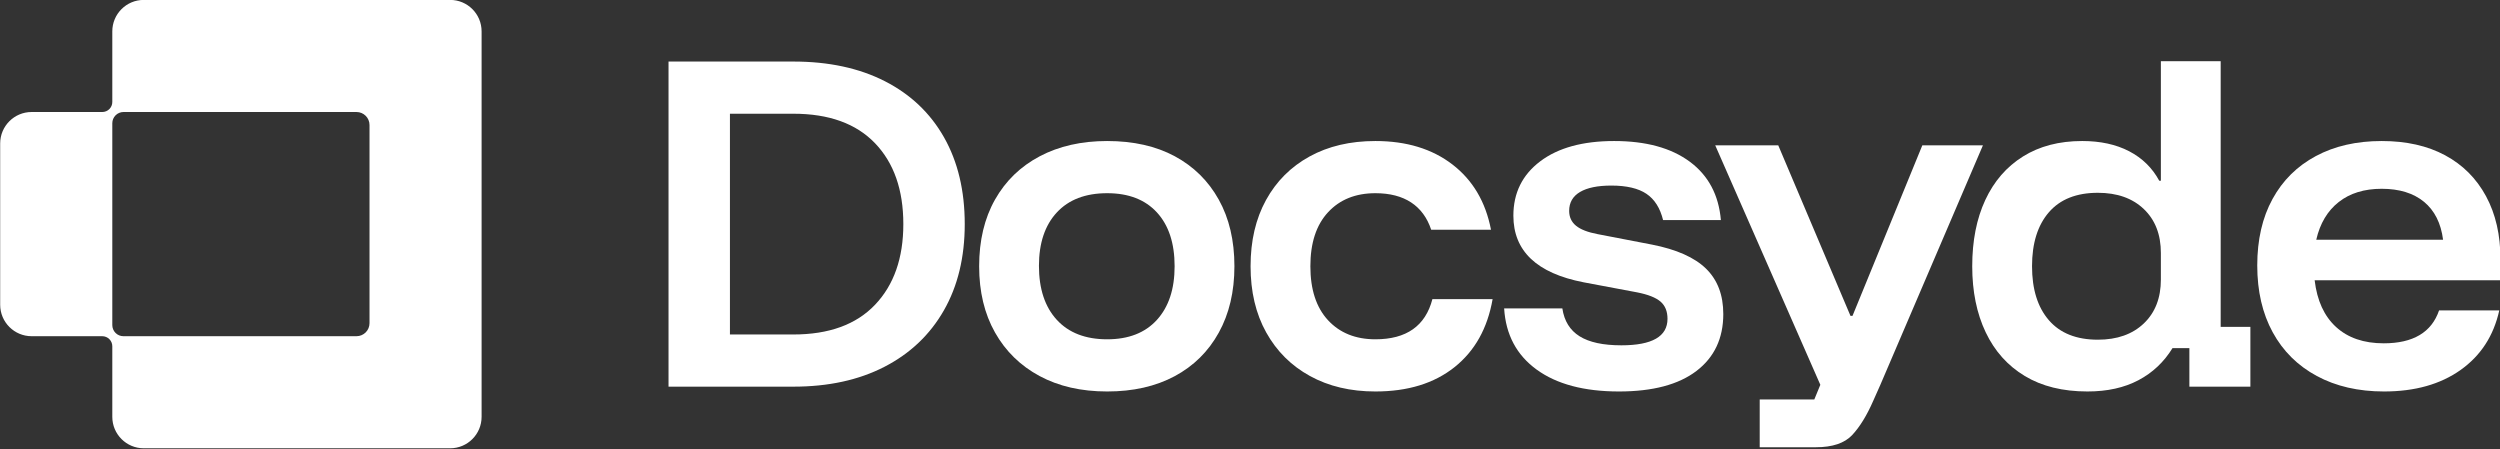<?xml version="1.0" encoding="UTF-8" standalone="no"?>
<!DOCTYPE svg PUBLIC "-//W3C//DTD SVG 1.1//EN" "http://www.w3.org/Graphics/SVG/1.1/DTD/svg11.dtd">
<svg width="100%" height="100%" viewBox="0 0 2533 455" version="1.1" xmlns="http://www.w3.org/2000/svg" xmlns:xlink="http://www.w3.org/1999/xlink" xml:space="preserve" xmlns:serif="http://www.serif.com/" style="fill-rule:evenodd;clip-rule:evenodd;stroke-linejoin:round;stroke-miterlimit:2;">
    <rect x="0" y="0" width="2533" height="455" fill="#333333" stroke="none"/>
    <g transform="matrix(1,0,0,1,-5661.834,-410.993)">
        <g transform="matrix(3.875,0,0,1.182,4835.721,0)">
            <g transform="matrix(1.042,0,0,3.416,-23.419,-1303.487)">
                <g transform="matrix(1,0,0,1,316.529,511.476)">
                    <path d="M0,56.261L-58.488,56.261C-59.228,56.261 -59.937,55.967 -60.46,55.444C-60.983,54.921 -61.277,54.212 -61.277,53.473L-61.277,2.822C-61.277,2.073 -60.979,1.356 -60.45,0.827C-59.921,0.298 -59.204,0.001 -58.455,0.001L0,0.001C1.804,0.001 3.267,1.463 3.267,3.267L3.267,52.994C3.267,54.798 1.804,56.261 0,56.261M-61.277,-20.233L-61.277,-2.506C-61.277,-1.841 -61.541,-1.203 -62.011,-0.734C-62.481,-0.264 -63.118,0.001 -63.783,0.001L-81.52,0.001C-85.878,0.001 -89.412,3.534 -89.412,7.892L-89.412,48.369C-89.412,52.728 -85.878,56.261 -81.52,56.261L-63.799,56.261C-63.13,56.261 -62.489,56.527 -62.015,57C-61.542,57.473 -61.277,58.115 -61.277,58.784L-61.277,76.495C-61.277,80.853 -57.743,84.386 -53.385,84.386L23.501,84.386C27.859,84.386 31.392,80.853 31.392,76.495L31.392,-20.233C31.392,-24.592 27.859,-28.125 23.501,-28.125L-53.385,-28.125C-57.743,-28.125 -61.277,-24.592 -61.277,-20.233" style="fill:white;fill-rule:nonzero;"/>
                </g>
                <g>
                    <g transform="matrix(1,0,0,1,410.237,511.909)">
                        <path d="M0,55.395L15.913,55.395C24.842,55.395 31.675,52.912 36.409,47.941C41.143,42.974 43.51,36.225 43.51,27.697C43.51,19.104 41.143,12.338 36.409,7.403C31.675,2.468 24.842,0 15.913,0L0,0L0,55.395ZM-15.41,68.488L-15.41,-13.093L15.913,-13.093C24.776,-13.093 32.431,-11.447 38.877,-8.158C45.323,-4.868 50.274,-0.166 53.733,5.943C57.19,12.053 58.92,19.305 58.92,27.697C58.92,36.024 57.173,43.243 53.683,49.352C50.191,55.462 45.222,60.178 38.776,63.503C32.33,66.826 24.709,68.488 15.913,68.488L-15.41,68.488Z" style="fill:white;fill-rule:nonzero;"/>
                    </g>
                    <g transform="matrix(1,0,0,1,504.9,531.852)">
                        <path d="M0,36.661C5.37,36.661 9.533,35.034 12.488,31.776C15.442,28.52 16.92,24.038 16.92,18.33C16.92,12.556 15.442,8.057 12.488,4.834C9.533,1.611 5.37,-0 0,-0C-5.439,-0 -9.653,1.611 -12.641,4.834C-15.629,8.057 -17.123,12.523 -17.123,18.229C-17.123,24.005 -15.629,28.52 -12.641,31.776C-9.653,35.034 -5.439,36.661 0,36.661M0,49.754C-6.514,49.754 -12.172,48.462 -16.971,45.876C-21.773,43.292 -25.499,39.649 -28.151,34.948C-30.804,30.249 -32.129,24.71 -32.129,18.33C-32.129,11.884 -30.804,6.312 -28.151,1.611C-25.499,-3.088 -21.755,-6.714 -16.921,-9.267C-12.086,-11.817 -6.446,-13.093 0,-13.093C6.579,-13.093 12.237,-11.817 16.97,-9.267C21.704,-6.714 25.38,-3.088 27.999,1.611C30.617,6.312 31.927,11.884 31.927,18.33C31.927,24.71 30.617,30.265 27.999,34.999C25.38,39.732 21.686,43.376 16.92,45.927C12.151,48.479 6.511,49.754 0,49.754" style="fill:white;fill-rule:nonzero;"/>
                    </g>
                    <g transform="matrix(1,0,0,1,572.204,518.759)">
                        <path d="M0,62.847C-6.245,62.847 -11.719,61.555 -16.417,58.969C-21.118,56.385 -24.777,52.743 -27.395,48.041C-30.015,43.342 -31.324,37.803 -31.324,31.423C-31.324,25.045 -30.031,19.506 -27.446,14.805C-24.862,10.106 -21.218,6.462 -16.518,3.877C-11.819,1.293 -6.313,0 0,0C7.788,0 14.234,1.964 19.337,5.891C24.44,9.819 27.662,15.275 29.006,22.258L13.999,22.258C12.992,19.236 11.313,16.955 8.964,15.409C6.613,13.866 3.625,13.093 0,13.093C-4.97,13.093 -8.931,14.688 -11.885,17.877C-14.84,21.066 -16.317,25.582 -16.317,31.423C-16.317,37.265 -14.84,41.781 -11.885,44.97C-8.931,48.159 -4.97,49.754 0,49.754C7.788,49.754 12.554,46.397 14.302,39.682L29.409,39.682C28.132,47.001 24.943,52.692 19.841,56.754C14.737,60.817 8.123,62.847 0,62.847" style="fill:white;fill-rule:nonzero;"/>
                    </g>
                    <g transform="matrix(1,0,0,1,633.315,518.759)">
                        <path d="M0,62.847C-8.73,62.847 -15.612,61.019 -20.647,57.358C-25.683,53.699 -28.403,48.58 -28.806,41.999L-14.201,41.999C-13.733,45.155 -12.288,47.488 -9.871,48.999C-7.454,50.51 -3.963,51.264 0.604,51.264C8.325,51.264 12.187,49.049 12.187,44.617C12.187,42.739 11.598,41.294 10.424,40.286C9.248,39.279 7.284,38.508 4.532,37.97L-8.863,35.452C-20.614,33.17 -26.489,27.596 -26.489,18.733C-26.489,13.026 -24.24,8.477 -19.741,5.085C-15.243,1.696 -9.065,0 -1.209,0C6.781,0 13.109,1.729 17.776,5.187C22.442,8.645 25.043,13.53 25.582,19.841L11.079,19.841C10.339,16.819 8.946,14.621 6.899,13.244C4.849,11.868 1.913,11.179 -1.914,11.179C-5.339,11.179 -7.957,11.717 -9.77,12.79C-11.583,13.866 -12.489,15.444 -12.489,17.524C-12.489,19.07 -11.92,20.312 -10.777,21.251C-9.636,22.192 -7.823,22.897 -5.339,23.366L8.258,25.985C14.436,27.193 18.968,29.208 21.856,32.028C24.741,34.848 26.186,38.642 26.186,43.409C26.186,49.52 23.935,54.286 19.438,57.71C14.939,61.135 8.459,62.847 0,62.847" style="fill:white;fill-rule:nonzero;"/>
                    </g>
                    <g transform="matrix(1,0,0,1,753.492,511.718)">
                        <path d="M0,56.895C4.834,56.895 8.677,55.536 11.533,52.816C14.385,50.096 15.813,46.42 15.813,41.788L15.813,35.14C15.813,30.507 14.385,26.831 11.533,24.112C8.677,21.392 4.834,20.033 0,20.033C-5.372,20.033 -9.467,21.662 -12.287,24.917C-15.107,28.175 -16.518,32.69 -16.518,38.463C-16.518,44.239 -15.107,48.754 -12.287,52.01C-9.467,55.268 -5.372,56.895 0,56.895M-2.618,69.887C-8.797,69.887 -14.034,68.595 -18.33,66.009C-22.628,63.426 -25.902,59.765 -28.15,55.031C-30.401,50.298 -31.525,44.776 -31.525,38.463C-31.525,32.085 -30.434,26.546 -28.251,21.845C-26.07,17.146 -22.914,13.503 -18.783,10.917C-14.654,8.333 -9.703,7.04 -3.928,7.04C0.637,7.04 4.566,7.896 7.856,9.608C11.145,11.32 13.663,13.788 15.41,17.011L15.813,17.011L15.813,-12.992L30.819,-12.992L30.819,53.672L38.273,53.672L38.273,68.679L22.964,68.679L22.964,59.01L18.733,59.01C16.584,62.502 13.73,65.189 10.172,67.067C6.613,68.946 2.349,69.887 -2.618,69.887" style="fill:white;fill-rule:nonzero;"/>
                    </g>
                    <g transform="matrix(1,0,0,1,808.294,556.83)">
                        <path d="M0,-13.295L31.826,-13.295C31.288,-17.458 29.694,-20.63 27.043,-22.813C24.389,-24.994 20.848,-26.086 16.416,-26.086C12.051,-26.086 8.46,-24.978 5.64,-22.762C2.82,-20.547 0.939,-17.39 0,-13.295M17.021,24.776C10.575,24.776 4.951,23.484 0.151,20.898C-4.65,18.314 -8.344,14.654 -10.928,9.92C-13.513,5.187 -14.806,-0.403 -14.806,-6.849C-14.806,-13.295 -13.531,-18.851 -10.978,-23.518C-8.428,-28.184 -4.802,-31.777 -0.1,-34.295C4.598,-36.812 10.104,-38.071 16.416,-38.071C22.594,-38.071 27.899,-36.879 32.33,-34.496C36.762,-32.112 40.186,-28.687 42.603,-24.223C45.02,-19.757 46.229,-14.469 46.229,-8.36L46.229,-3.123L-0.403,-3.123C0.201,1.981 1.997,5.891 4.985,8.611C7.972,11.331 11.951,12.69 16.921,12.69C20.612,12.69 23.618,12.002 25.935,10.625C28.251,9.25 29.878,7.185 30.819,4.431L45.927,4.431C44.517,10.811 41.276,15.796 36.208,19.388C31.137,22.98 24.742,24.776 17.021,24.776" style="fill:white;fill-rule:nonzero;"/>
                    </g>
                    <g transform="matrix(1,0,0,1,709.447,595.6)">
                        <path d="M0,-75.765L-17.525,-32.961L-18.029,-32.961L-36.157,-75.765L-51.971,-75.765L-25.582,-15.637L-25.608,-15.637L-27.11,-11.986L-40.808,-11.986L-40.808,0L-26.708,0C-22.545,0 -19.506,-1.024 -17.593,-3.072C-15.679,-5.121 -13.916,-7.991 -12.305,-11.683L-10.547,-15.637L15.208,-75.765L0,-75.765Z" style="fill:white;fill-rule:nonzero;"/>
                    </g>
                </g>
            </g>
        </g>
    </g>
</svg>
